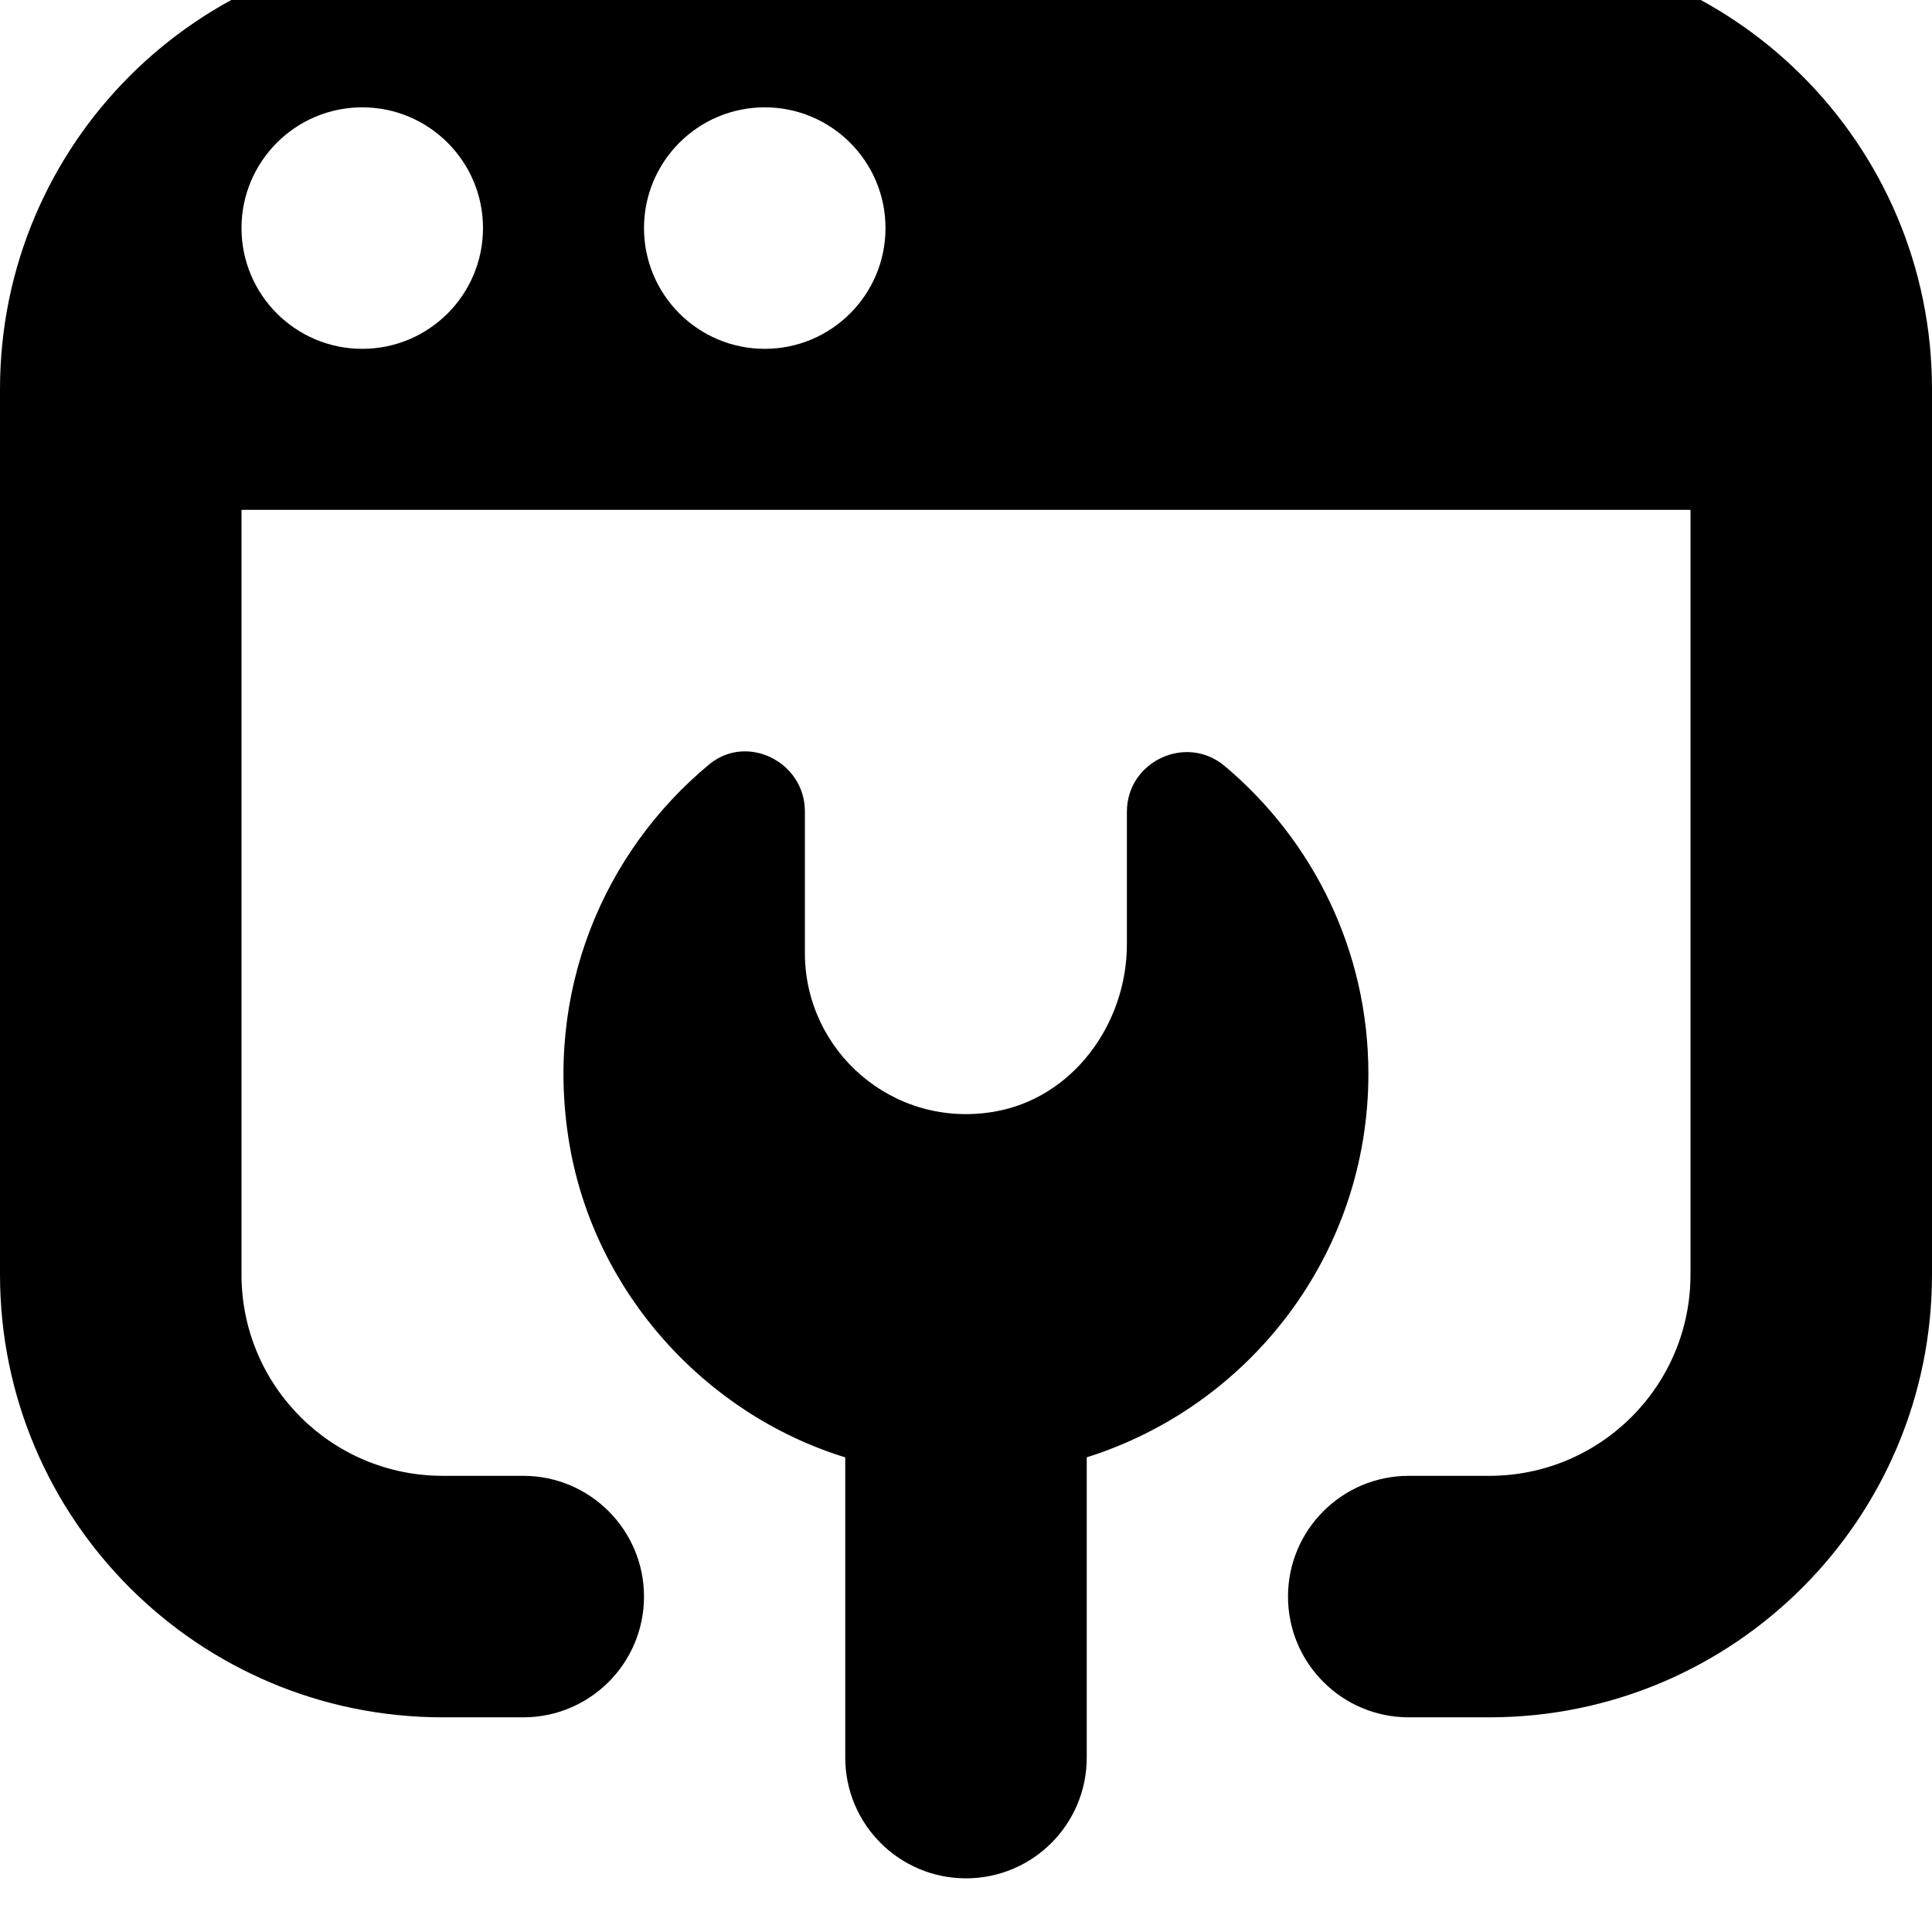 <svg width="18" height="18" viewBox="0 0 18 18" fill="none" xmlns="http://www.w3.org/2000/svg">
<g clip-path="url(#clip0_2296_7426)">
<path d="M10.125 13.578V16.375C10.125 16.996 9.622 17.5 9 17.5C8.378 17.5 7.875 16.996 7.875 16.375V13.578C6.562 13.173 5.543 12.037 5.307 10.67C5.062 9.245 5.623 7.938 6.607 7.122C6.961 6.829 7.499 7.1 7.499 7.559V8.88C7.499 9.79 8.314 10.514 9.253 10.359C9.991 10.238 10.499 9.543 10.499 8.796V7.563C10.499 7.095 11.05 6.835 11.409 7.136C12.228 7.824 12.749 8.852 12.749 10.005C12.749 11.684 11.645 13.099 10.124 13.578H10.125ZM18 3.625V11.875C18 14.153 16.154 16 13.875 16H13.125C12.504 16 12 15.496 12 14.875C12 14.254 12.504 13.75 13.125 13.75H13.875C14.911 13.75 15.75 12.911 15.75 11.875V4.75H2.25V11.875C2.25 12.911 3.089 13.75 4.125 13.75H4.875C5.496 13.75 6 14.254 6 14.875C6 15.496 5.496 16 4.875 16H4.125C1.847 16 0 14.153 0 11.875V3.625C0 1.347 1.847 -0.5 4.125 -0.5H13.875C16.154 -0.5 18 1.347 18 3.625ZM4.5 2.125C4.5 1.504 3.996 1 3.375 1C2.754 1 2.25 1.504 2.25 2.125C2.25 2.746 2.754 3.25 3.375 3.25C3.996 3.25 4.5 2.746 4.5 2.125ZM8.25 2.125C8.25 1.504 7.746 1 7.125 1C6.504 1 6 1.504 6 2.125C6 2.746 6.504 3.25 7.125 3.25C7.746 3.25 8.25 2.746 8.25 2.125Z" fill="black"/>
</g>
<defs>
<clipPath id="clip0_2296_7426">
<rect width="18" height="18" fill="white"/>
</clipPath>
</defs>
</svg>
